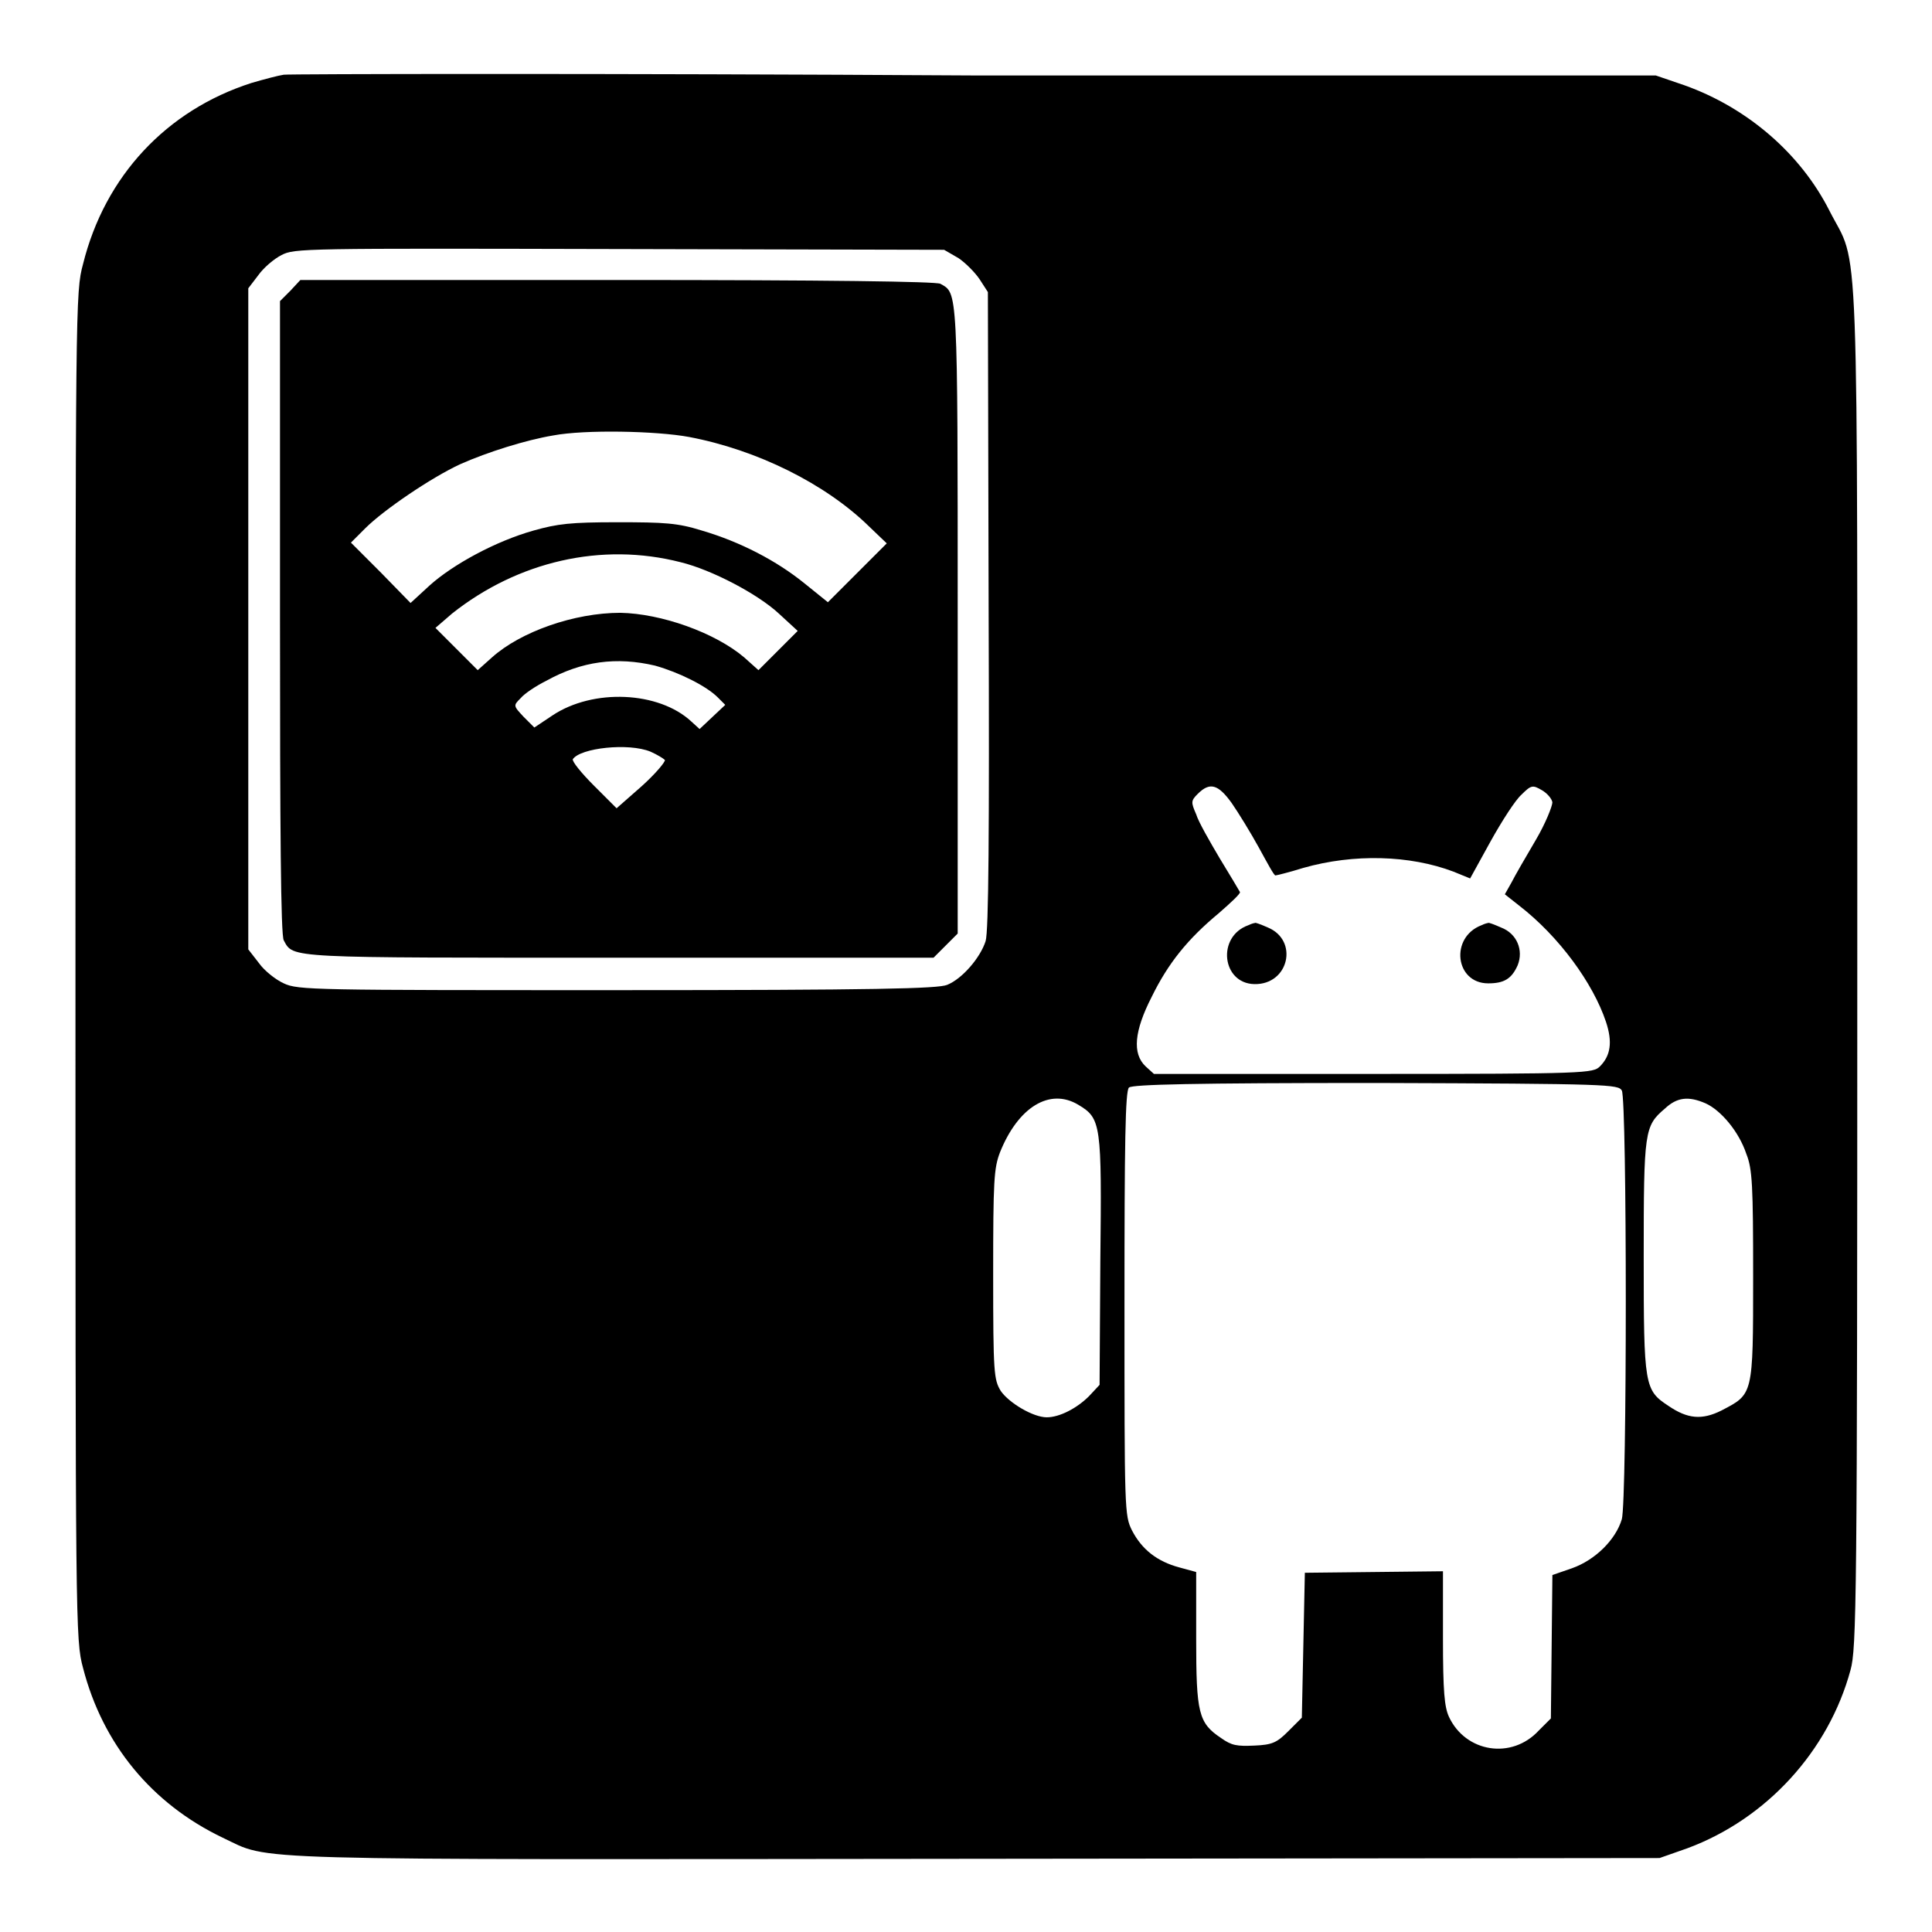 <?xml version="1.0" encoding="utf-8"?>
<!-- Svg Vector Icons : http://www.onlinewebfonts.com/icon -->
<!DOCTYPE svg PUBLIC "-//W3C//DTD SVG 1.1//EN" "http://www.w3.org/Graphics/SVG/1.1/DTD/svg11.dtd">
<svg version="1.1" xmlns="http://www.w3.org/2000/svg" xmlns:xlink="http://www.w3.org/1999/xlink" x="0px" y="0px" viewBox="0 0 256 256" enable-background="new 0 0 256 256" xml:space="preserve">
<g><g><g><path fill="#000000" d="M37.6,9.9c-0.7,0.1-2.6,0.6-4.3,1.1C22.1,14.6,13.9,23.3,11,35c-1,3.7-1,5-1,93c0,87.6,0,89.3,1,93c2.6,10.1,9.1,18,18.5,22.5c6.6,3.1,0.5,2.9,100.1,2.8l90.3-0.1l3.7-1.3c10.5-3.9,18.7-12.9,21.6-23.6c0.8-2.9,0.9-8.7,0.9-93.2c0-101.2,0.3-92.3-3.7-100.2c-3.8-7.5-10.8-13.6-19.2-16.6l-3.8-1.3l-90.3,0C79.4,9.7,38.2,9.8,37.6,9.9z M127,34.2c0.9,0.6,2.2,1.9,2.8,2.8l1.1,1.7l0.1,42.1c0.1,29.5,0,42.6-0.4,43.9c-0.7,2.2-3.1,5-5.1,5.8c-1.2,0.5-9.4,0.7-43.7,0.7c-40.2,0-42.3,0-44.2-0.9c-1.1-0.5-2.6-1.7-3.3-2.7l-1.4-1.8V82.1V38.2l1.3-1.7c0.7-1,2.1-2.2,3.1-2.7c1.7-0.9,2.9-0.9,44.8-0.8l43,0.1L127,34.2z M163.2,106.4c0.9,1.3,2.5,3.9,3.6,5.9c1.1,2,2,3.7,2.2,3.7c0.1,0,1.8-0.4,3.7-1c6.7-1.9,14.1-1.7,19.9,0.5l2.2,0.9l2.7-4.9c1.5-2.7,3.3-5.5,4.1-6.2c1.3-1.3,1.5-1.3,2.7-0.6c0.7,0.4,1.3,1.1,1.4,1.6c0,0.5-0.9,2.8-2.2,5c-1.3,2.2-2.8,4.8-3.2,5.6l-0.9,1.6l1.9,1.5c5.3,4.1,9.8,10.3,11.5,15.4c0.9,2.7,0.6,4.5-0.8,5.9c-0.9,0.9-1.7,1-30,1h-29.1l-1.1-1c-1.8-1.7-1.5-4.7,0.8-9.2c2.2-4.5,4.8-7.7,8.9-11.1c1.6-1.4,2.9-2.6,2.8-2.8c-0.1-0.2-1.3-2.2-2.7-4.5c-1.3-2.2-2.8-4.8-3.1-5.8c-0.7-1.6-0.7-1.8,0.2-2.7C160.3,103.6,161.4,103.9,163.2,106.4z M214.9,144.5c0.7,1.3,0.7,54.3,0,56.8c-0.8,2.7-3.5,5.4-6.6,6.5l-2.6,0.9l-0.1,9.5l-0.1,9.5l-1.6,1.6c-3.6,3.9-9.7,2.9-11.9-1.8c-0.6-1.3-0.8-3.3-0.8-10.5v-8.8l-9.1,0.1l-9.2,0.1l-0.2,9.6l-0.2,9.6l-1.8,1.8c-1.5,1.5-2.1,1.8-4.5,1.9c-2.3,0.1-3,0-4.4-1c-3-2-3.3-3.3-3.3-13.2v-8.8l-2.2-0.6c-3-0.8-5-2.4-6.3-4.9c-1-2-1-2.6-1-30.1c0-21.2,0.1-28.2,0.6-28.6s8.4-0.6,32.8-0.6C213.5,143.6,214.4,143.7,214.9,144.5z M142.9,146.4c3,1.8,3.1,2.5,2.9,20.7l-0.1,16.4l-1.4,1.5c-1.6,1.6-3.9,2.8-5.6,2.8c-1.8,0-5-1.9-6.1-3.5c-0.9-1.5-1-2.3-1-15.4c0-12.5,0.1-14.1,0.9-16.2C134.9,146.7,139.1,144.1,142.9,146.4z M226,146.2c2,0.9,4.4,3.7,5.4,6.7c0.8,2,0.9,4.2,0.9,16.3c0,15.8,0,15.5-4.2,17.7c-2.6,1.3-4.5,1.1-7-0.6c-3.2-2.1-3.3-2.6-3.3-19.7c0-16.8,0.1-17.4,2.8-19.7C222.2,145.4,223.7,145.2,226,146.2z"/><path fill="#000000" d="M38.5,38.5l-1.4,1.4v41.9c0,27.8,0.1,42.2,0.5,42.8c1.3,2.4,0.2,2.3,44.7,2.3h41.4l1.6-1.6l1.6-1.6V82.3c0-44.5,0-43.4-2.3-44.7c-0.6-0.3-15-0.5-42.8-0.5H39.8L38.5,38.5z M91.3,57.9c9,1.7,18.1,6.2,23.9,11.9l2.3,2.2l-3.9,3.9l-3.9,3.9l-3.1-2.5c-3.7-3-8.5-5.5-13.6-7c-3.2-1-4.9-1.1-11.2-1.1c-6.2,0-7.9,0.2-11.1,1.1c-5,1.4-10.7,4.5-13.8,7.3l-2.5,2.3l-3.9-4l-4-4l1.9-1.9c2.4-2.4,8.7-6.7,12.6-8.5c3.6-1.6,8.7-3.2,12.3-3.8C77.5,56.9,87,57.1,91.3,57.9z M90.2,74.5c4.1,1,10.2,4.2,13,6.8l2.5,2.3l-2.6,2.6l-2.6,2.6l-1.9-1.7c-3.9-3.3-11-5.8-16.4-5.9c-6.1,0-13.2,2.5-17,5.9l-1.9,1.7l-2.8-2.8l-2.8-2.8l2.2-1.9C68.6,74.4,79.7,71.8,90.2,74.5z M86.8,88.2c3.2,0.9,6.8,2.7,8.3,4.2l1,1l-1.7,1.6l-1.7,1.6l-1.1-1c-4.3-4-13-4.4-18.4-0.8l-2.4,1.6L69.4,95C68,93.5,68,93.5,69,92.5c0.5-0.6,2-1.6,3.4-2.3C77.1,87.6,81.7,87,86.8,88.2z M86.2,99.6c0.9,0.4,1.7,0.9,1.9,1.1c0.1,0.2-1.2,1.8-3.1,3.5l-3.3,2.9l-3-3c-1.7-1.7-2.9-3.2-2.8-3.5C76.9,99.1,83.3,98.4,86.2,99.6z"/><path fill="#000000" d="M165.4,122.6c-4.2,1.5-3.5,7.7,0.8,7.8c4.6,0.1,5.9-5.8,1.8-7.5c-0.9-0.4-1.7-0.7-1.7-0.6C166.2,122.3,165.8,122.4,165.4,122.6z"/><path fill="#000000" d="M196.3,122.6c-4.2,1.6-3.5,7.7,0.9,7.7c2.1,0,3.1-0.6,3.9-2.4c0.8-2-0.1-4.2-2.2-5c-0.9-0.4-1.7-0.7-1.7-0.6C197.1,122.3,196.7,122.4,196.3,122.6z"/></g></g></g>
</svg>